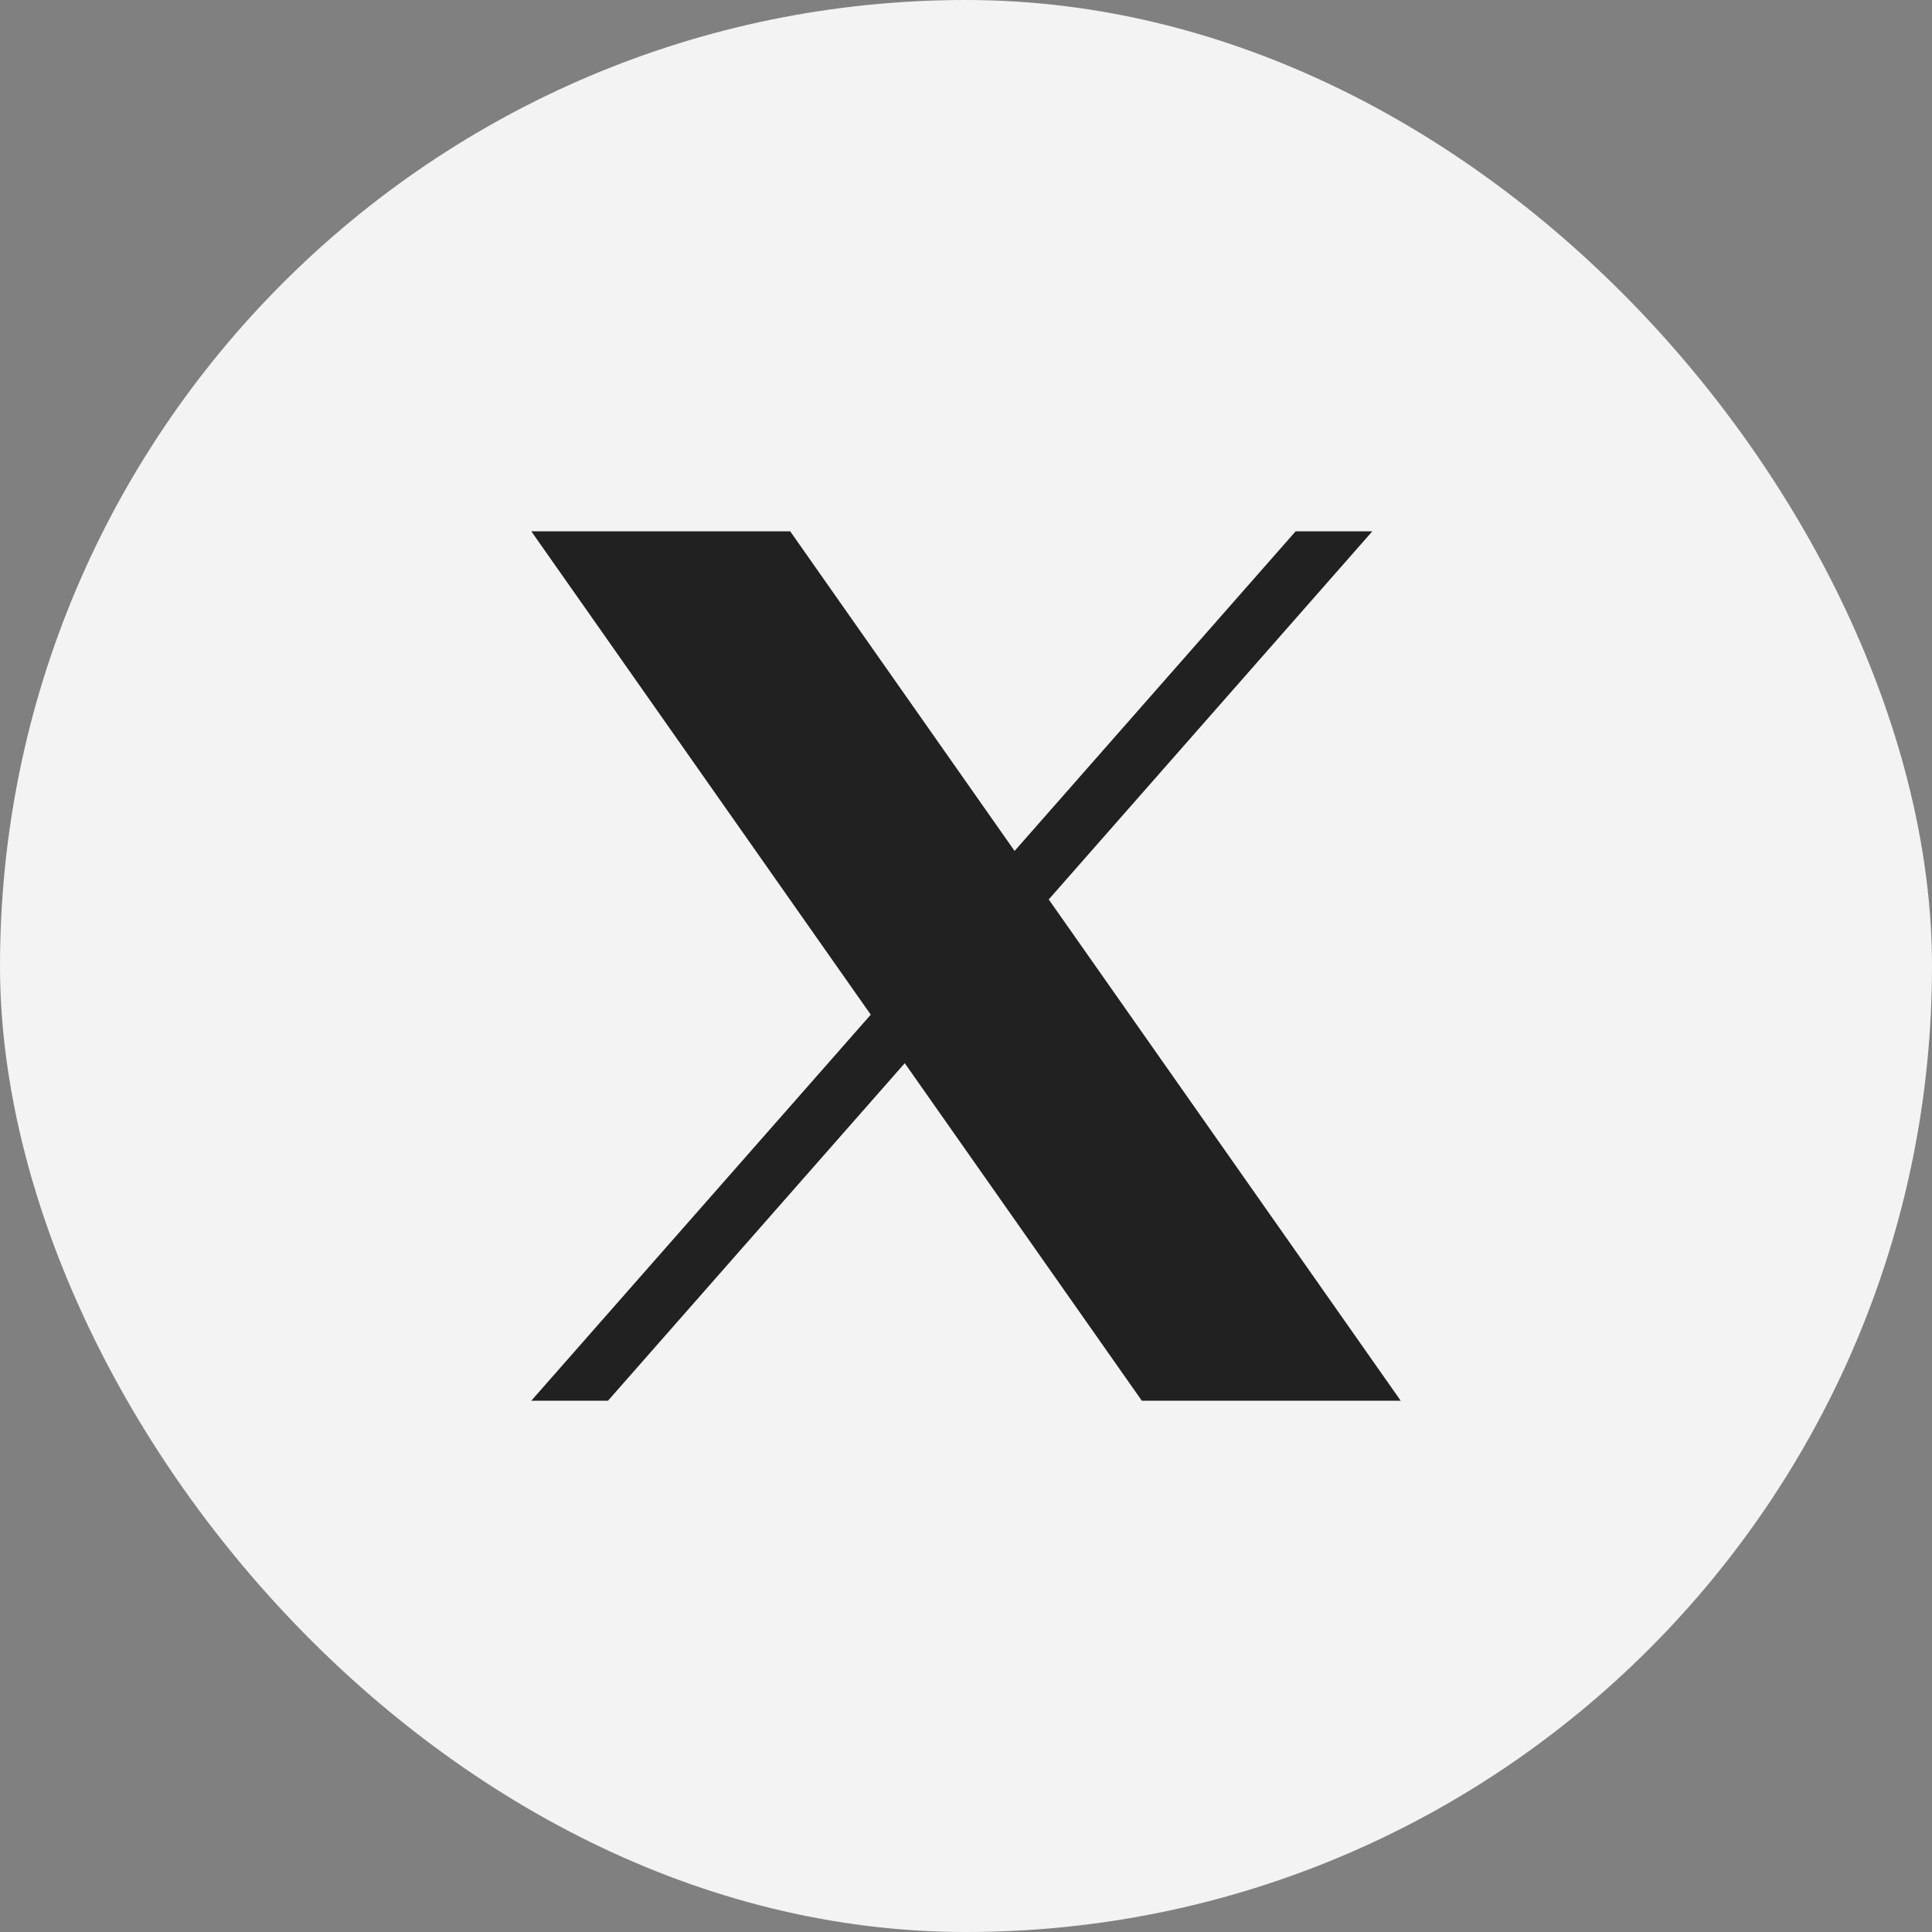 <svg width="40" height="40" viewBox="0 0 40 40" fill="none" xmlns="http://www.w3.org/2000/svg">
<rect x="0" y="0" width="40" height="40" fill="#808080" stroke="none"/>
<rect width="40" height="40" rx="20" fill="#F3F3F3"/>
<path d="M21.713 18.622L28.413 11H26.825L21.006 17.618L16.36 11H11L18.028 21.008L11 29H12.588L18.732 22.012L23.64 29H29L21.713 18.622Z" fill="#212121"/>
</svg>
